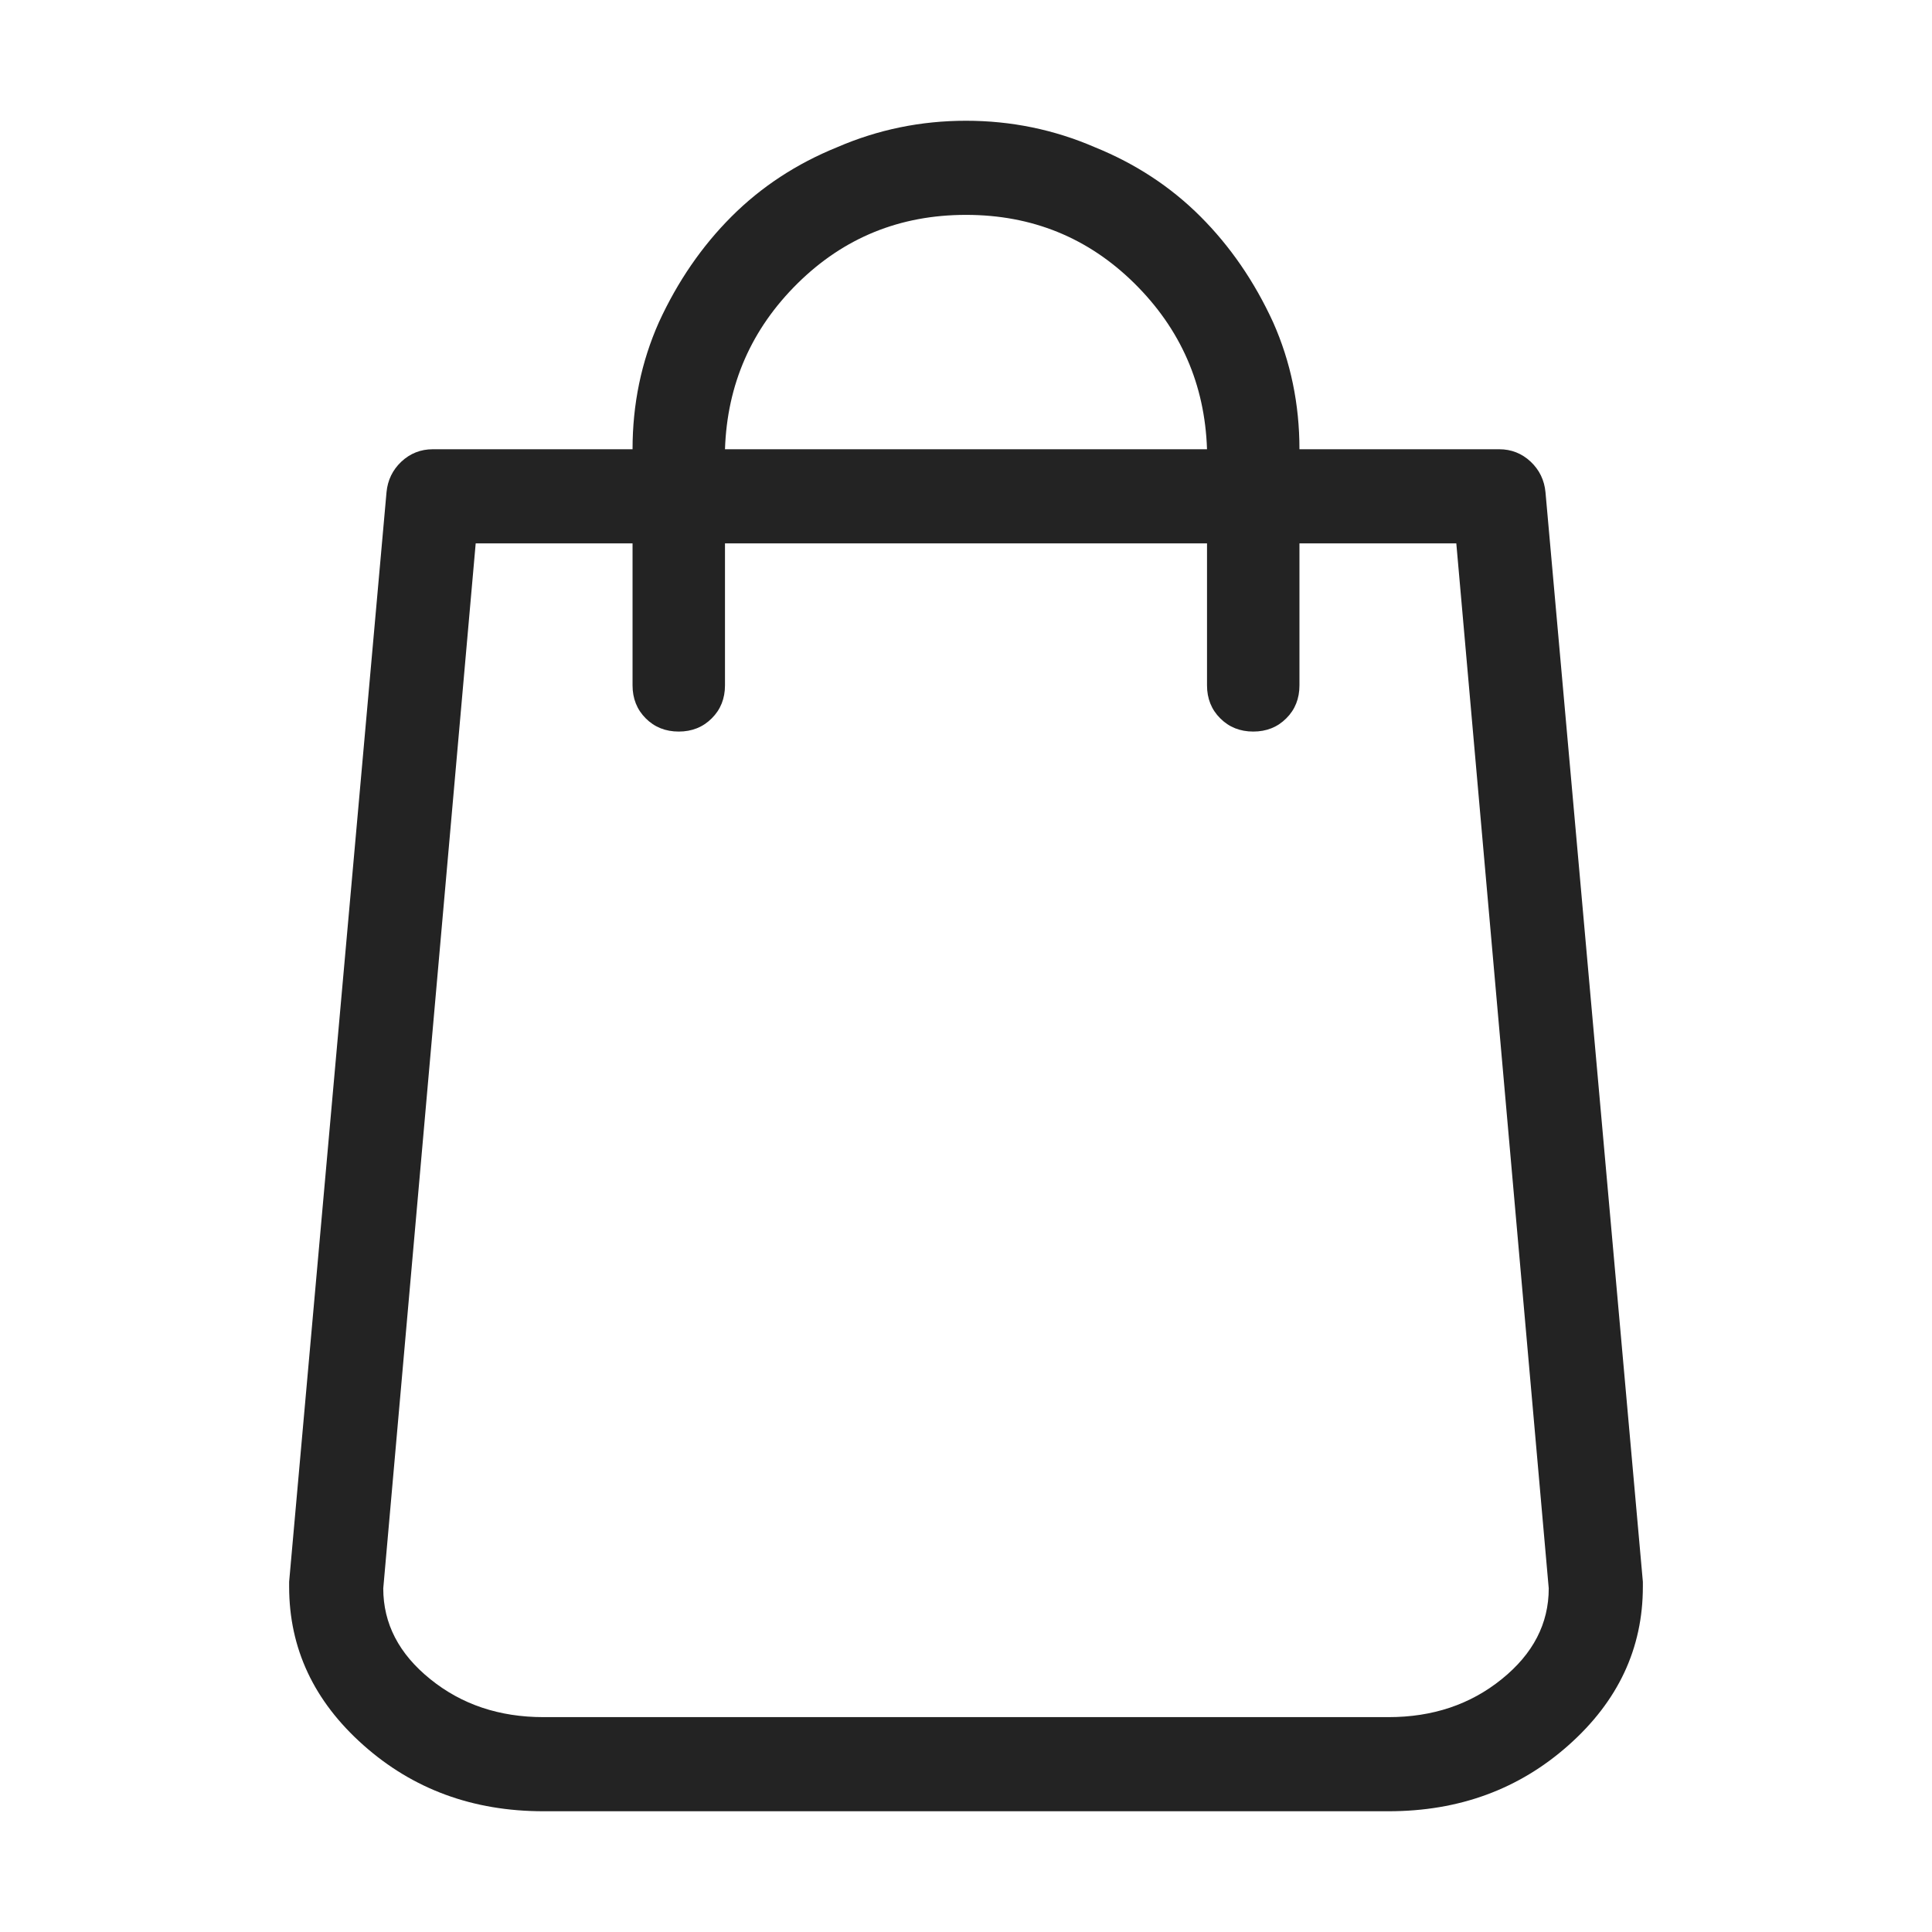 <svg width="32" height="32" viewBox="0 0 32 32" fill="none" xmlns="http://www.w3.org/2000/svg">
<path d="M27.211 26.199L25.598 8.152C25.579 7.952 25.497 7.783 25.352 7.646C25.206 7.51 25.033 7.441 24.832 7.441H21.523C21.523 6.694 21.378 5.992 21.086 5.336C20.776 4.661 20.375 4.078 19.883 3.586C19.391 3.094 18.807 2.711 18.133 2.438C17.458 2.146 16.747 2 16 2C15.253 2 14.542 2.146 13.867 2.438C13.193 2.711 12.609 3.094 12.117 3.586C11.625 4.078 11.224 4.661 10.914 5.336C10.622 5.992 10.477 6.694 10.477 7.441H7.168C6.967 7.441 6.794 7.51 6.648 7.646C6.503 7.783 6.421 7.952 6.402 8.152L4.789 26.199C4.789 26.217 4.789 26.231 4.789 26.24C4.789 26.249 4.789 26.263 4.789 26.281C4.789 27.302 5.199 28.177 6.02 28.906C6.84 29.635 7.833 30 9 30H23C24.167 30 25.16 29.635 25.98 28.906C26.801 28.177 27.211 27.302 27.211 26.281C27.211 26.263 27.211 26.249 27.211 26.24C27.211 26.231 27.211 26.217 27.211 26.199ZM16 3.559C17.094 3.559 18.023 3.937 18.789 4.693C19.555 5.45 19.956 6.366 19.992 7.441H12.008C12.044 6.366 12.445 5.45 13.211 4.693C13.977 3.937 14.906 3.559 16 3.559ZM23 28.441H9C8.271 28.441 7.646 28.232 7.127 27.812C6.607 27.393 6.348 26.892 6.348 26.309L7.879 9H10.477V11.352C10.477 11.57 10.55 11.753 10.695 11.898C10.841 12.044 11.023 12.117 11.242 12.117C11.461 12.117 11.643 12.044 11.789 11.898C11.935 11.753 12.008 11.57 12.008 11.352V9H19.992V11.352C19.992 11.57 20.065 11.753 20.211 11.898C20.357 12.044 20.539 12.117 20.758 12.117C20.977 12.117 21.159 12.044 21.305 11.898C21.451 11.753 21.523 11.57 21.523 11.352V9H24.121L25.652 26.309C25.652 26.892 25.393 27.393 24.873 27.812C24.354 28.232 23.729 28.441 23 28.441Z" fill="#232323"/>
</svg>

